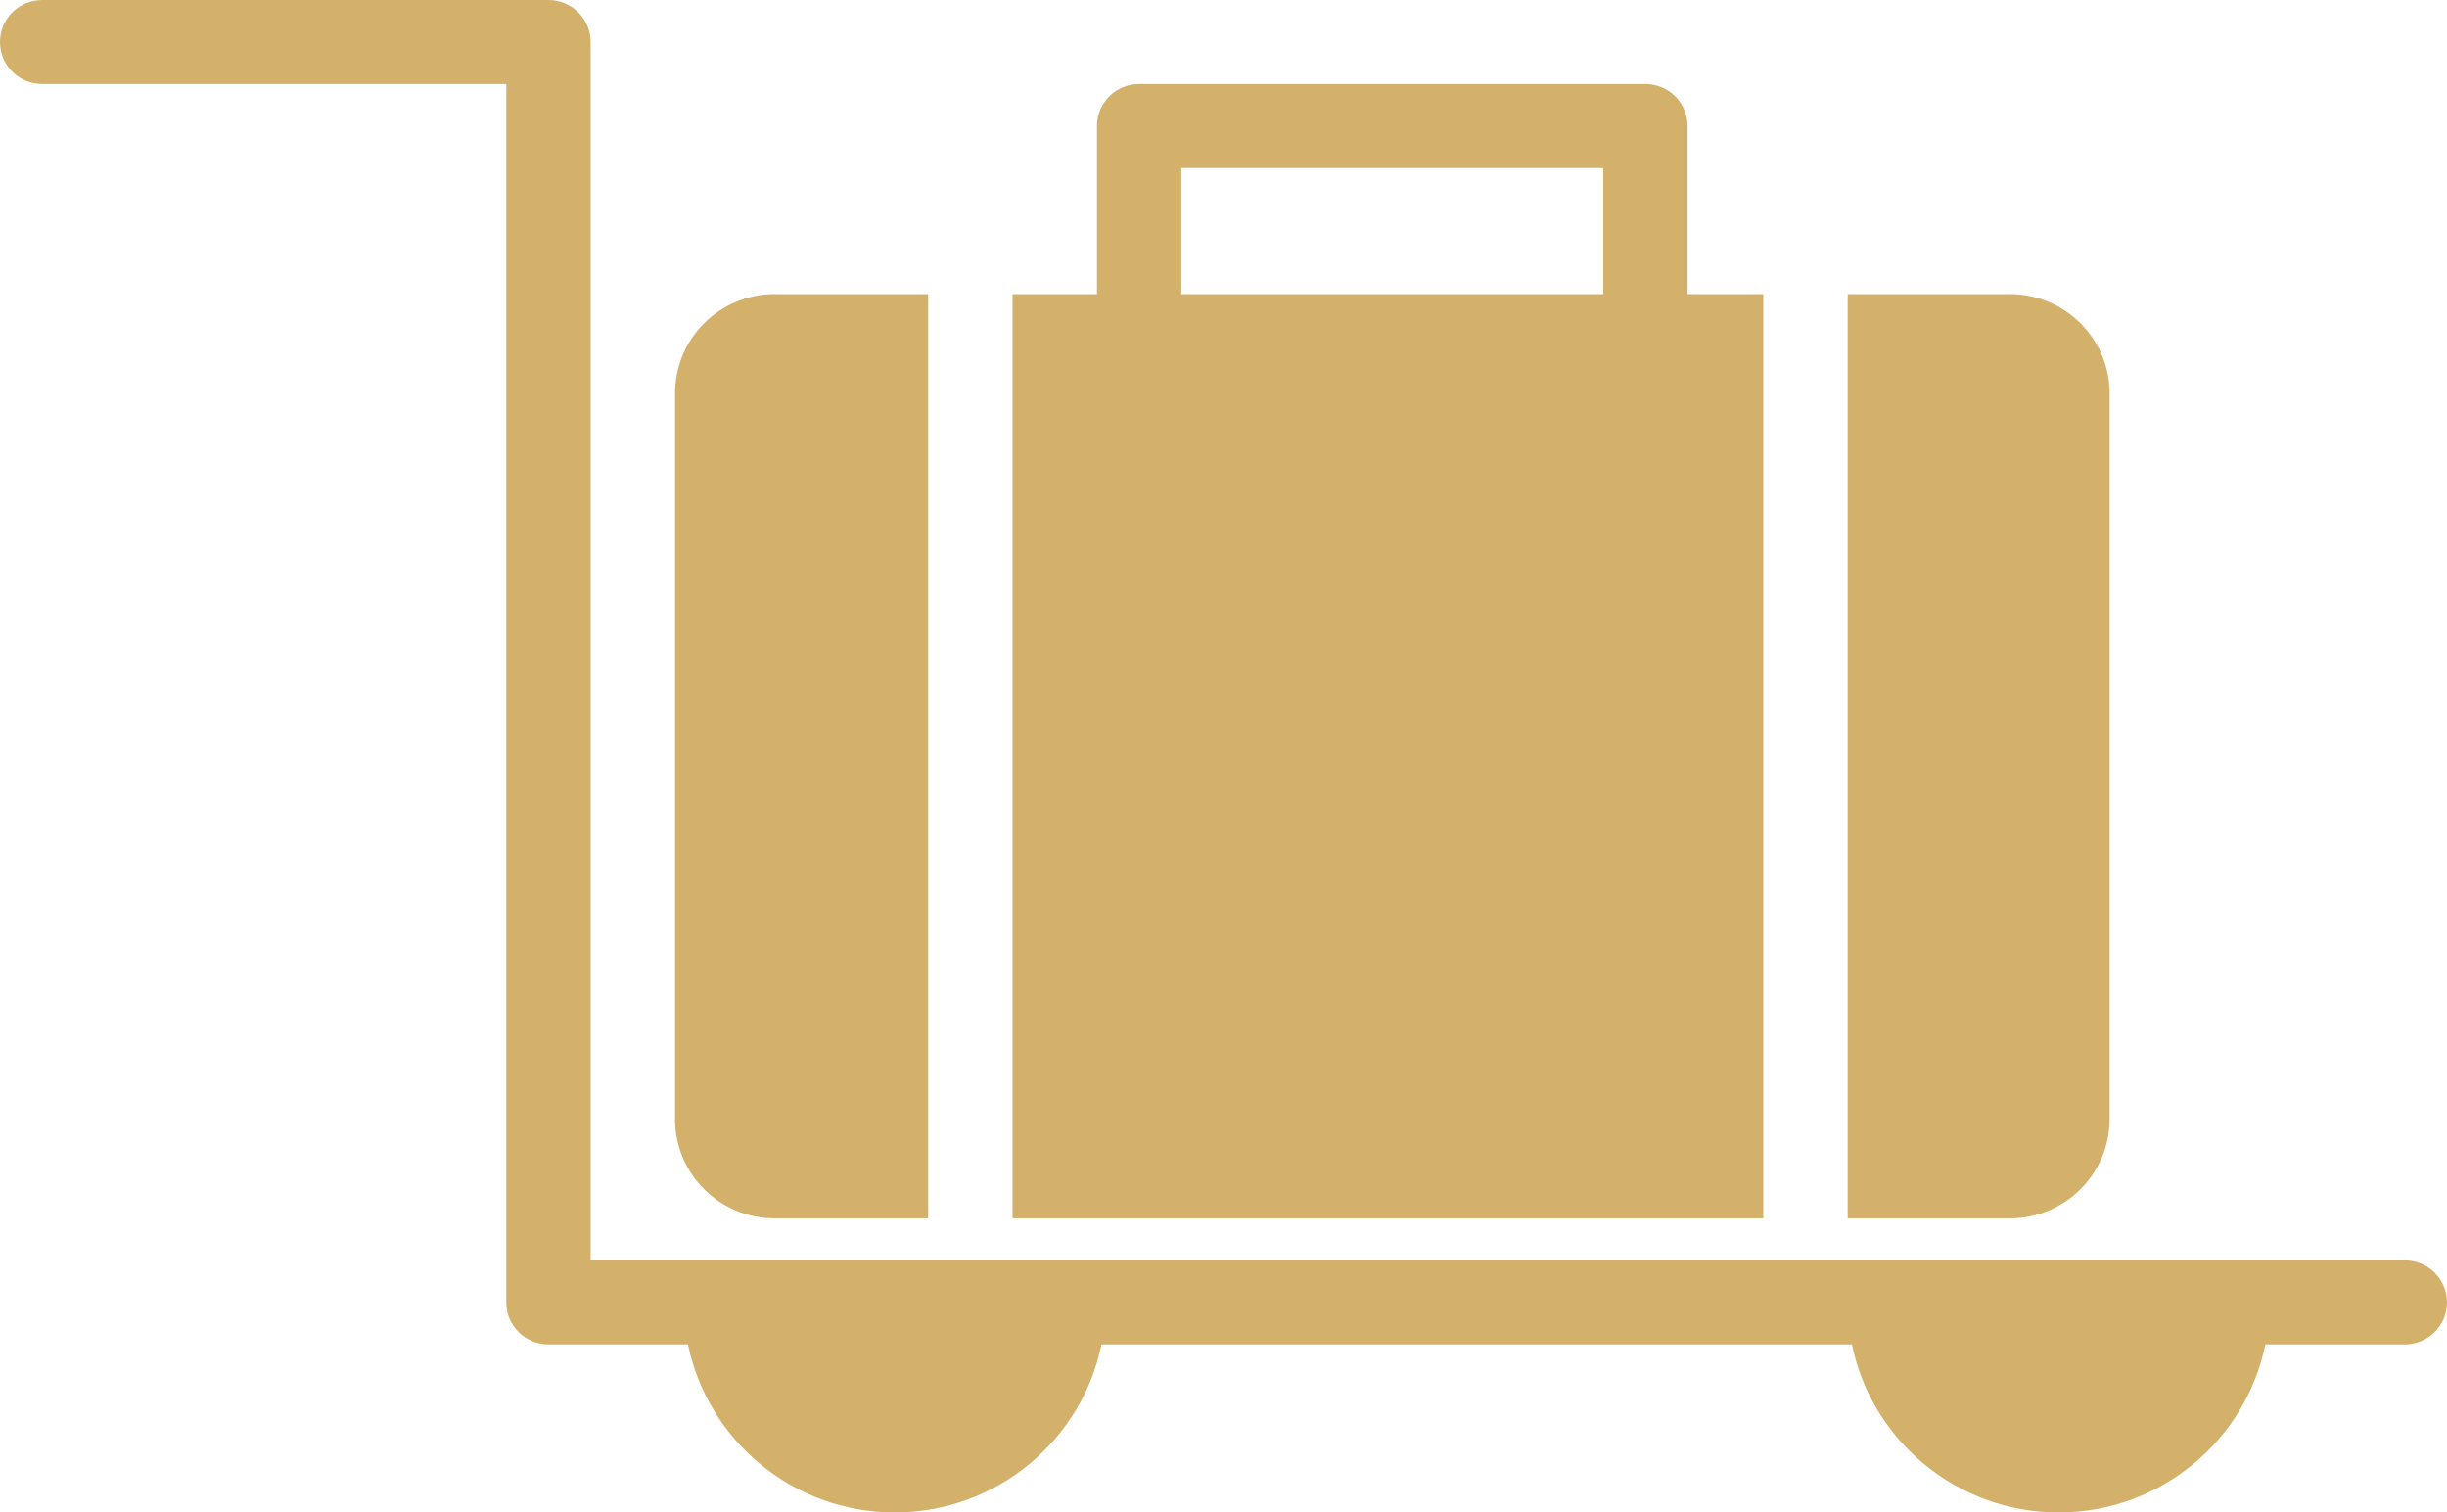 <svg width="110" height="68" viewBox="0 0 110 68" fill="none" xmlns="http://www.w3.org/2000/svg">
<path fill-rule="evenodd" clip-rule="evenodd" d="M30.929 60.444C31.811 64.756 35.642 68 40.222 68C44.806 68 48.633 64.756 49.515 60.444H83.249C84.131 64.756 87.957 68 92.542 68C97.123 68 100.954 64.756 101.835 60.444H108.103C109.151 60.444 110 59.599 110 58.556C110 57.512 109.151 56.667 108.103 56.667H26.552V1.889C26.552 0.845 25.703 0 24.655 0H1.897C0.849 0 0 0.845 0 1.889C0 2.933 0.849 3.778 1.897 3.778H22.759V58.556C22.759 59.599 23.608 60.444 24.656 60.444H30.929ZM83.059 13.222V54.778H90.352C92.827 54.778 94.832 52.781 94.832 50.316V17.685C94.832 15.22 92.827 13.223 90.352 13.223L83.059 13.222ZM49.31 13.222V5.667C49.31 4.623 50.159 3.778 51.207 3.778H73.965C75.013 3.778 75.862 4.623 75.862 5.667V13.222H79.266V54.778H45.517V13.222H49.31ZM41.724 13.222H34.825C32.35 13.222 30.345 15.22 30.345 17.685V50.316C30.345 52.781 32.35 54.778 34.825 54.778H41.724V13.222ZM72.069 13.222H53.103V7.556H72.069V13.222Z" fill="#D3B16B"/>
</svg>
